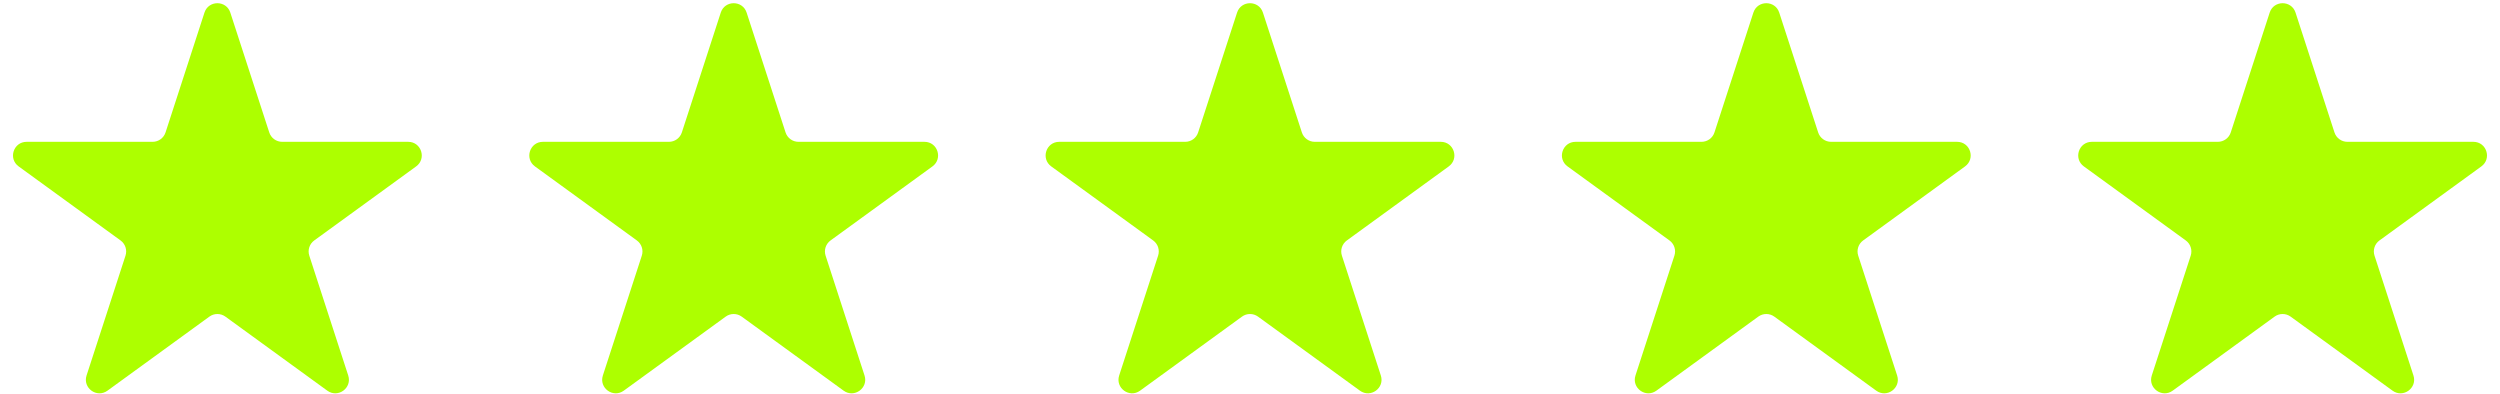 <?xml version="1.0" encoding="UTF-8"?> <svg xmlns="http://www.w3.org/2000/svg" width="184" height="29" viewBox="0 0 184 29" fill="none"> <path d="M15.049 0.927C15.349 0.006 16.652 0.006 16.951 0.927L19.817 9.747C19.951 10.159 20.335 10.438 20.768 10.438H30.042C31.01 10.438 31.413 11.677 30.629 12.247L23.127 17.698C22.776 17.952 22.63 18.404 22.764 18.816L25.629 27.635C25.929 28.557 24.874 29.323 24.09 28.753L16.588 23.302C16.238 23.048 15.763 23.048 15.412 23.302L7.91 28.753C7.126 29.323 6.072 28.557 6.371 27.635L9.237 18.816C9.371 18.404 9.224 17.952 8.874 17.698L1.371 12.247C0.587 11.677 0.99 10.438 1.959 10.438H11.232C11.666 10.438 12.05 10.159 12.184 9.747L15.049 0.927Z" fill="#ADFF00"></path> <path d="M53.049 0.927C53.349 0.006 54.652 0.006 54.951 0.927L57.817 9.747C57.951 10.159 58.335 10.438 58.768 10.438H68.042C69.01 10.438 69.413 11.677 68.629 12.247L61.127 17.698C60.776 17.952 60.63 18.404 60.764 18.816L63.629 27.635C63.929 28.557 62.874 29.323 62.09 28.753L54.588 23.302C54.238 23.048 53.763 23.048 53.413 23.302L45.91 28.753C45.126 29.323 44.072 28.557 44.371 27.635L47.237 18.816C47.371 18.404 47.224 17.952 46.874 17.698L39.371 12.247C38.587 11.677 38.99 10.438 39.959 10.438H49.233C49.666 10.438 50.05 10.159 50.184 9.747L53.049 0.927Z" fill="#ADFF00"></path> <path d="M91.049 0.927C91.349 0.006 92.652 0.006 92.951 0.927L95.817 9.747C95.951 10.159 96.335 10.438 96.768 10.438H106.042C107.01 10.438 107.413 11.677 106.629 12.247L99.127 17.698C98.776 17.952 98.63 18.404 98.764 18.816L101.629 27.635C101.929 28.557 100.874 29.323 100.091 28.753L92.588 23.302C92.238 23.048 91.763 23.048 91.412 23.302L83.91 28.753C83.126 29.323 82.072 28.557 82.371 27.635L85.237 18.816C85.371 18.404 85.224 17.952 84.874 17.698L77.371 12.247C76.587 11.677 76.99 10.438 77.959 10.438H87.233C87.666 10.438 88.05 10.159 88.183 9.747L91.049 0.927Z" fill="#ADFF00"></path> <path d="M129.049 0.927C129.349 0.006 130.652 0.006 130.951 0.927L133.817 9.747C133.951 10.159 134.335 10.438 134.768 10.438H144.042C145.01 10.438 145.413 11.677 144.629 12.247L137.127 17.698C136.776 17.952 136.63 18.404 136.764 18.816L139.629 27.635C139.929 28.557 138.874 29.323 138.091 28.753L130.588 23.302C130.238 23.048 129.763 23.048 129.412 23.302L121.91 28.753C121.126 29.323 120.072 28.557 120.371 27.635L123.237 18.816C123.371 18.404 123.224 17.952 122.874 17.698L115.371 12.247C114.587 11.677 114.99 10.438 115.959 10.438H125.232C125.666 10.438 126.05 10.159 126.184 9.747L129.049 0.927Z" fill="#ADFF00"></path> <path d="M167.049 0.927C167.349 0.006 168.652 0.006 168.951 0.927L171.817 9.747C171.951 10.159 172.335 10.438 172.768 10.438H182.042C183.01 10.438 183.413 11.677 182.629 12.247L175.127 17.698C174.776 17.952 174.63 18.404 174.764 18.816L177.629 27.635C177.929 28.557 176.874 29.323 176.091 28.753L168.588 23.302C168.238 23.048 167.763 23.048 167.412 23.302L159.91 28.753C159.126 29.323 158.072 28.557 158.371 27.635L161.237 18.816C161.371 18.404 161.224 17.952 160.874 17.698L153.371 12.247C152.587 11.677 152.99 10.438 153.959 10.438H163.232C163.666 10.438 164.05 10.159 164.184 9.747L167.049 0.927Z" fill="#ADFF00"></path> </svg> 